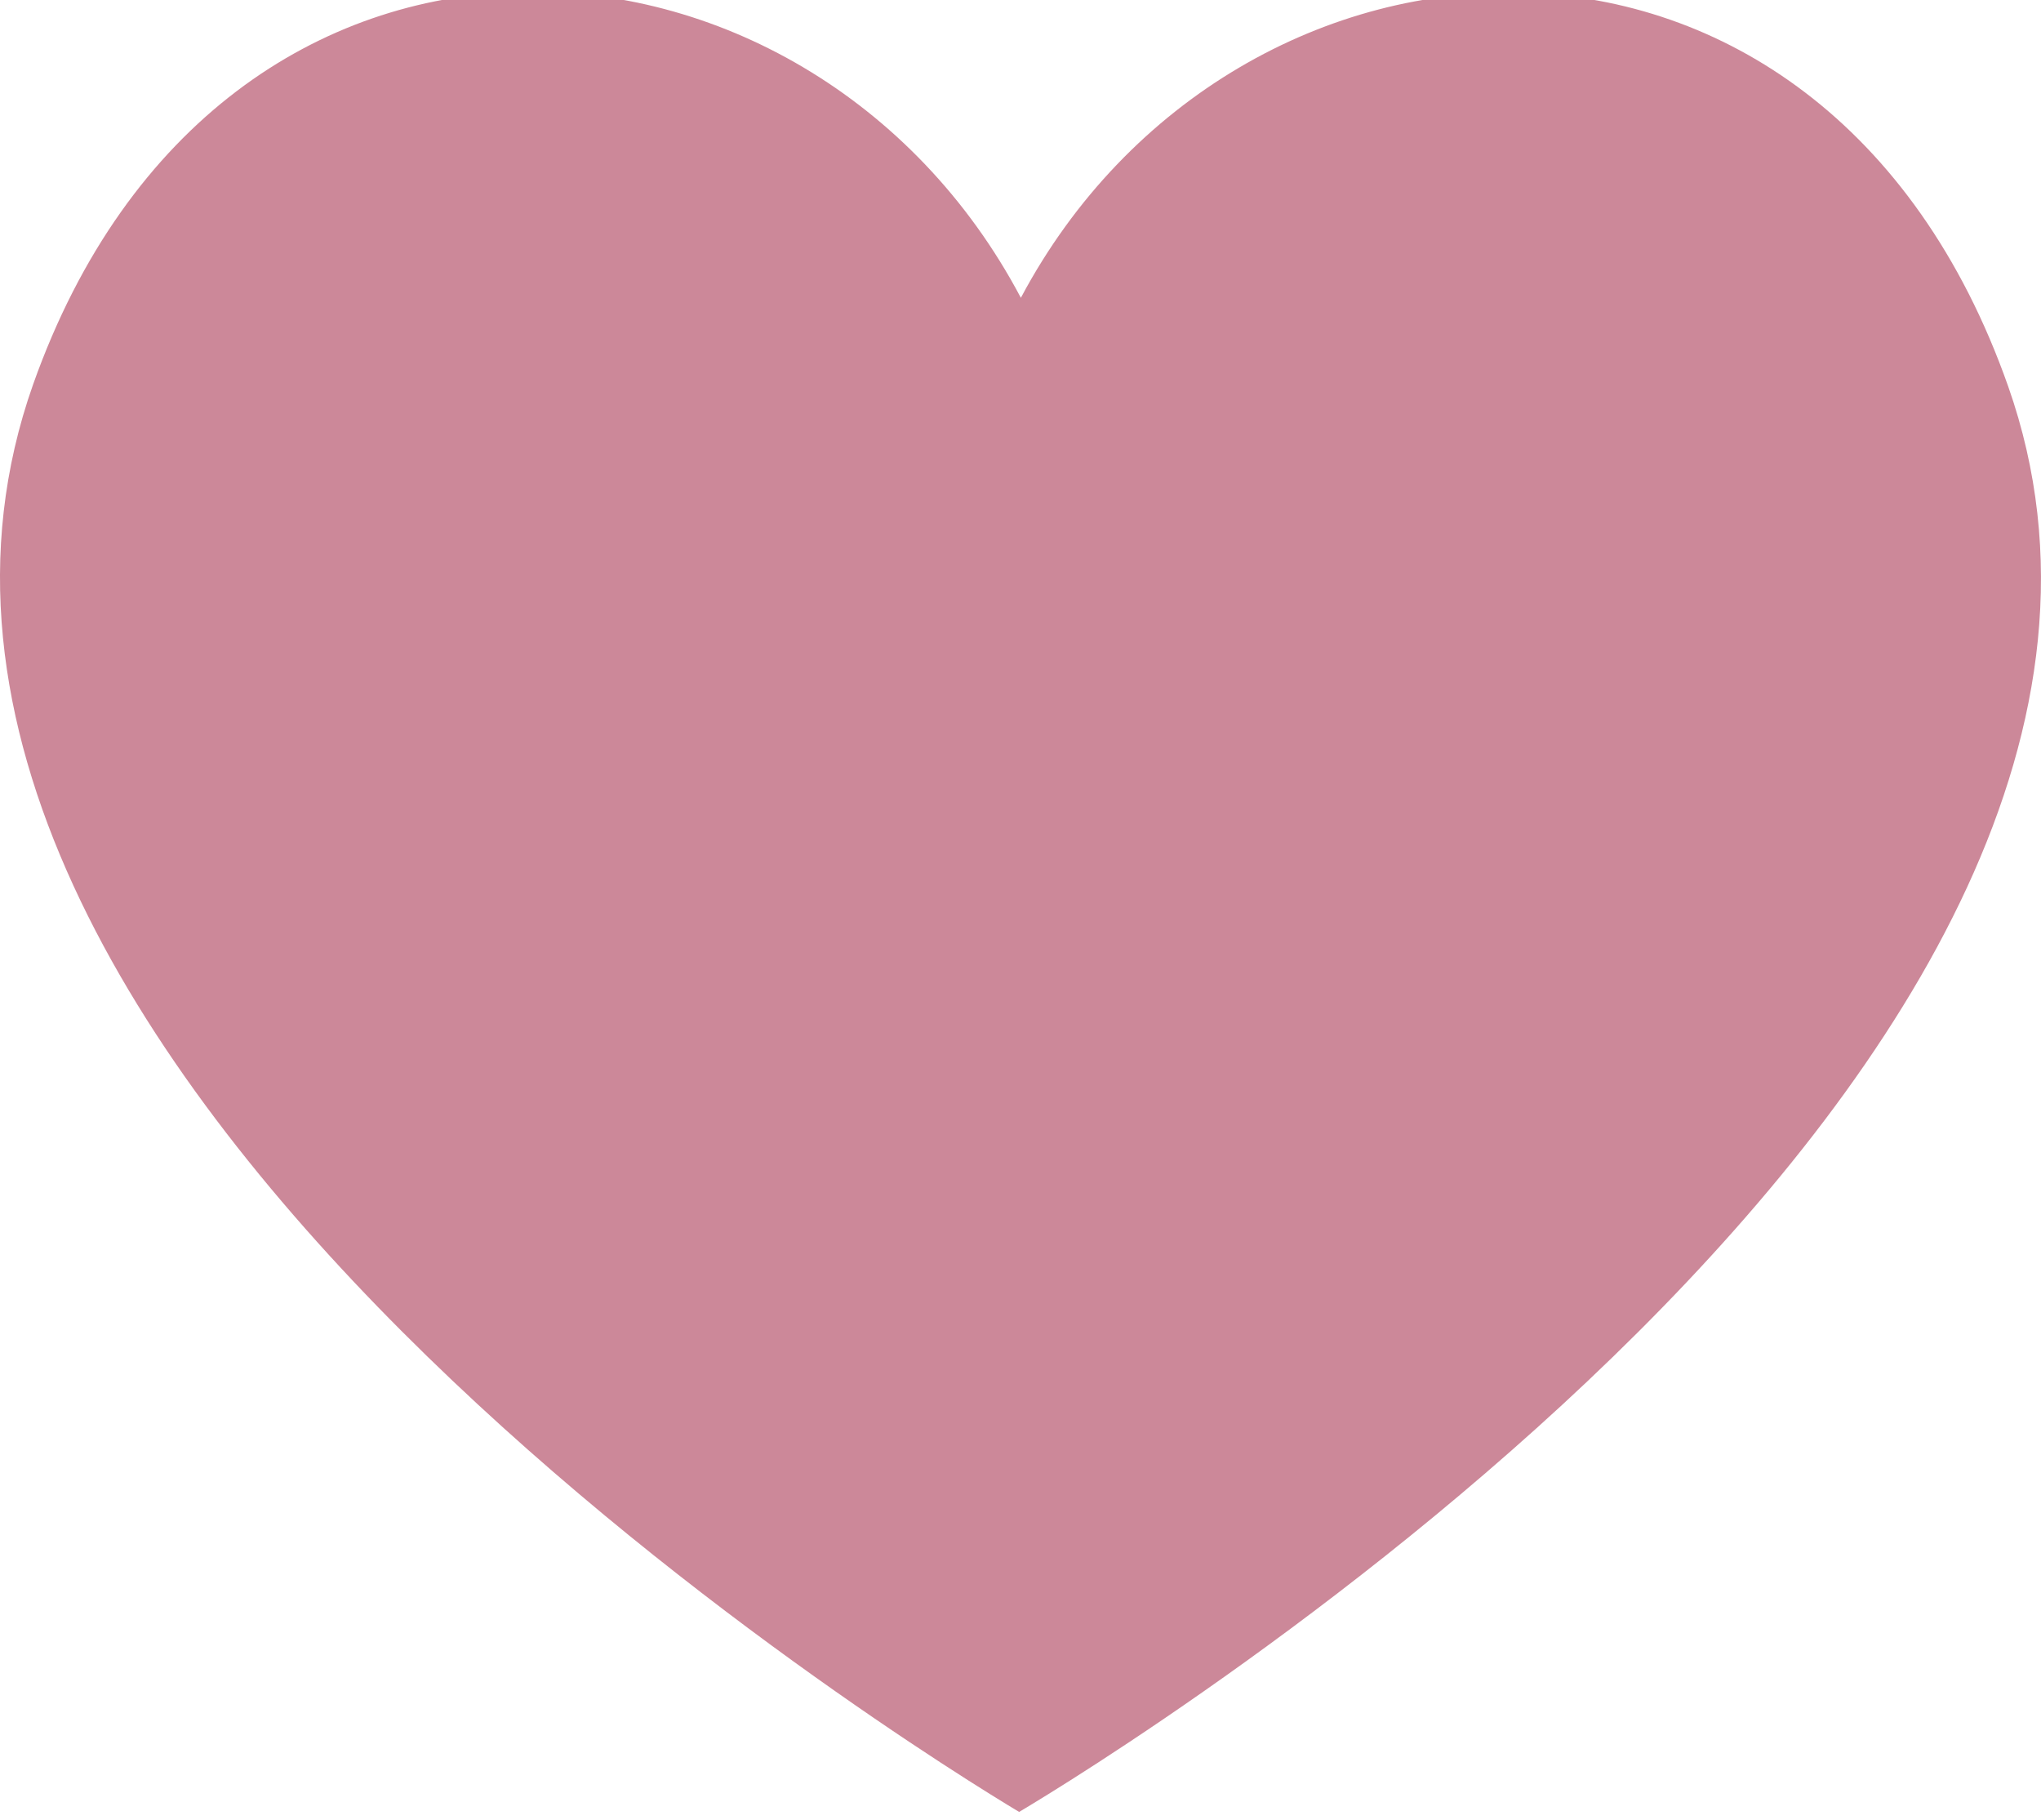 <?xml version="1.0" encoding="UTF-8" standalone="no"?>
<svg
   width="48.971"
   zoomAndPan="magnify"
   viewBox="0 0 36.775 32.78"
   height="43.668"
   preserveAspectRatio="xMidYMid"
   version="1.0"
   id="svg11"
   sodipodi:docname="Projekt bez tytułu.svg"
   xmlns:inkscape="http://www.inkscape.org/namespaces/inkscape"
   xmlns:sodipodi="http://sodipodi.sourceforge.net/DTD/sodipodi-0.dtd"
   xmlns="http://www.w3.org/2000/svg"
   xmlns:svg="http://www.w3.org/2000/svg">
  <sodipodi:namedview
     id="namedview13"
     pagecolor="#ffffff"
     bordercolor="#000000"
     borderopacity="0.25"
     inkscape:showpageshadow="2"
     inkscape:pageopacity="0.0"
     inkscape:pagecheckerboard="0"
     inkscape:deskcolor="#d1d1d1"
     showgrid="false" />
  <defs
     id="defs5">
    <clipPath
       id="73a4e1f6ab">
      <path
         d="m 376,328 h 37 v 33.676 h -37 z m 0,0"
         clip-rule="nonzero"
         id="path2" />
    </clipPath>
  </defs>
  <g
     clip-path="url(#73a4e1f6ab)"
     id="g9"
     transform="translate(-376.18,-329.039)">
    <path
       fill="#cc8899"
       d="m 412.363,335.992 c -3.359,-9.539 -13.941,-8.832 -17.789,-1.594 -3.832,-7.246 -14.418,-7.969 -17.797,1.559 -4.316,12.199 16.121,24.734 17.766,25.719 1.652,-0.984 22.117,-13.477 17.82,-25.684 z m 0,0"
       fill-opacity="1"
       fill-rule="nonzero"
       id="path7" />
  </g>
</svg>
